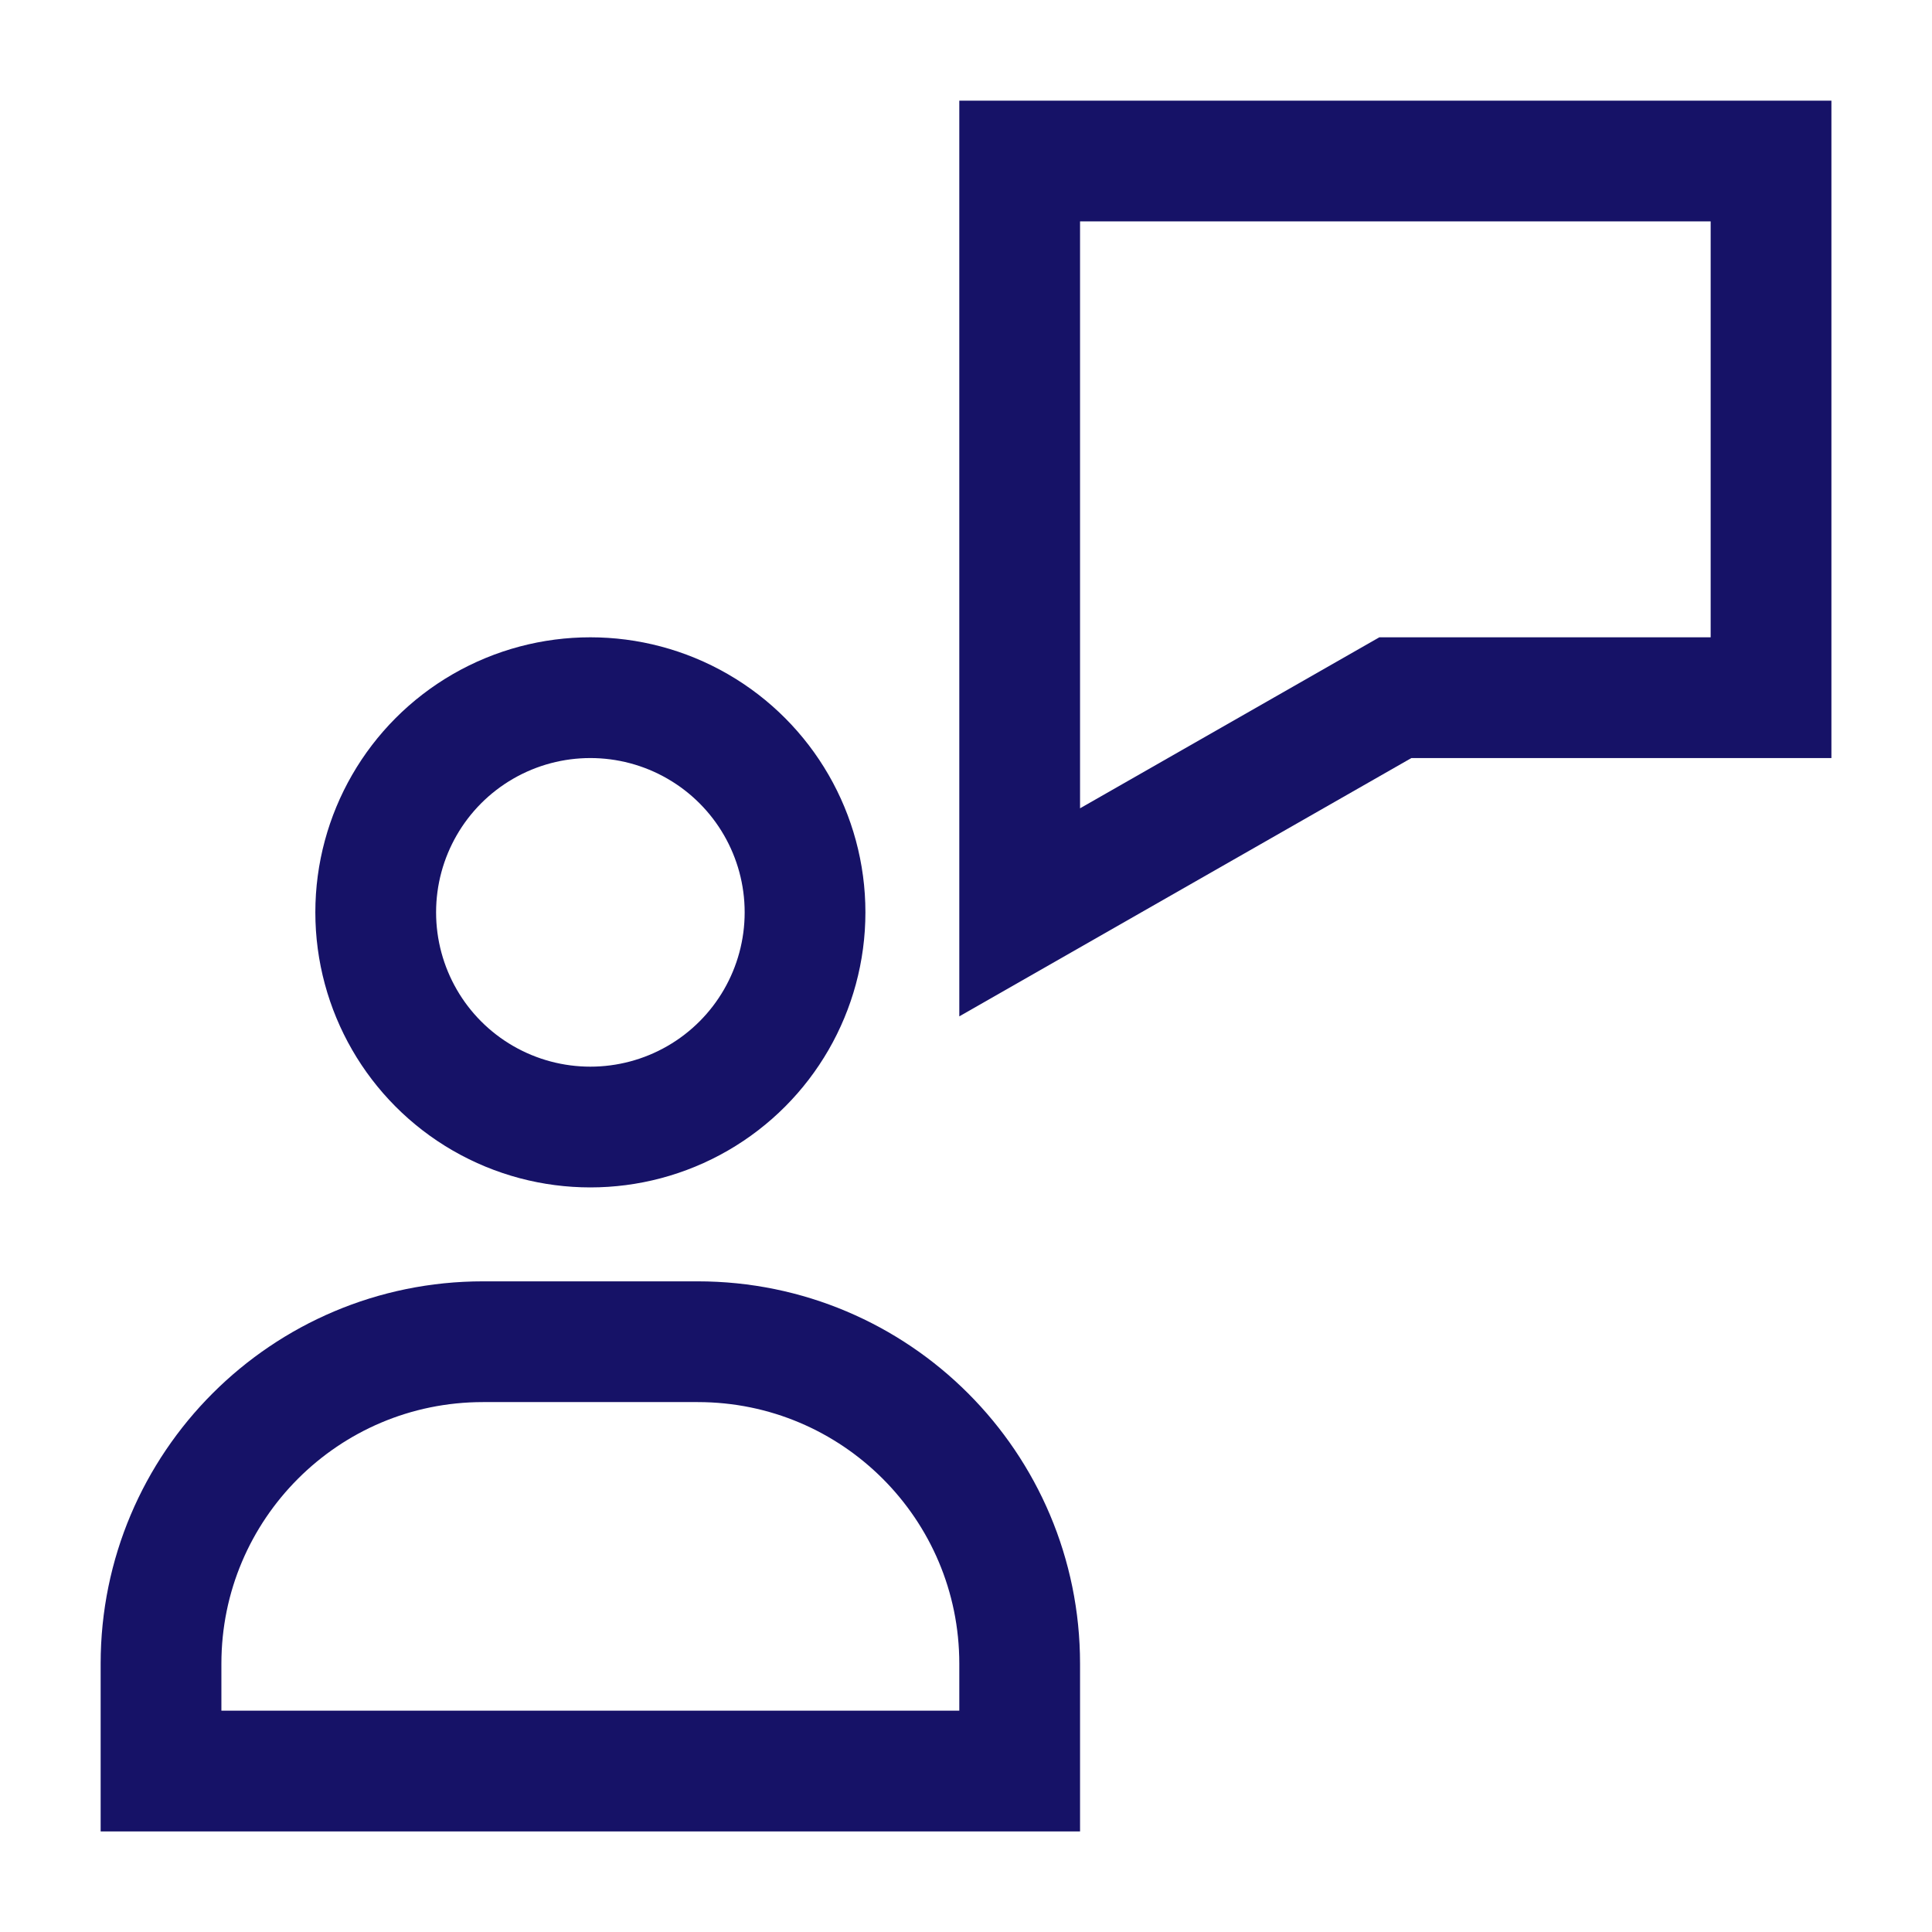 <?xml version="1.0" encoding="UTF-8"?>
<svg width="32px" height="32px" viewBox="0 0 32 32" version="1.1" xmlns="http://www.w3.org/2000/svg" xmlns:xlink="http://www.w3.org/1999/xlink">
    <title>Icons/ico_Instagram Copy 2</title>
    <g id="Page-1" stroke="none" stroke-width="1" fill="none" fill-rule="evenodd" stroke-linecap="square">
        <g id="M&amp;A-Seite" transform="translate(-996, -1212)" stroke="#161267" stroke-width="2">
            <g id="Teaser_Über-HUG-Copy" transform="translate(0, 1081)">
                <g id="Kachel/Entdecken/S-Copy" transform="translate(936, 71)">
                    <g id="customer-support" transform="translate(62.667, 62.667)">
                        <polygon id="Stroke-1" points="14.222 12.444 14.222 0 26.667 0 26.667 8.889 20.444 8.889"></polygon>
                        <path d="M14.222,26.667 L0,26.667 L0,24.889 C0,21.943 2.388,19.556 5.333,19.556 L8.889,19.556 C11.835,19.556 14.222,21.943 14.222,24.889 L14.222,26.667 Z" id="Stroke-3"></path>
                        <path d="M10.667,12.444 C10.667,13.715 9.989,14.889 8.889,15.524 C7.789,16.159 6.433,16.159 5.333,15.524 C4.233,14.889 3.556,13.715 3.556,12.444 C3.556,11.174 4.233,10 5.333,9.365 C6.433,8.73 7.789,8.73 8.889,9.365 C9.989,10 10.667,11.174 10.667,12.444 Z" id="Stroke-5"></path>
                    </g>
                </g>
            </g>
        </g>
    </g>
</svg>